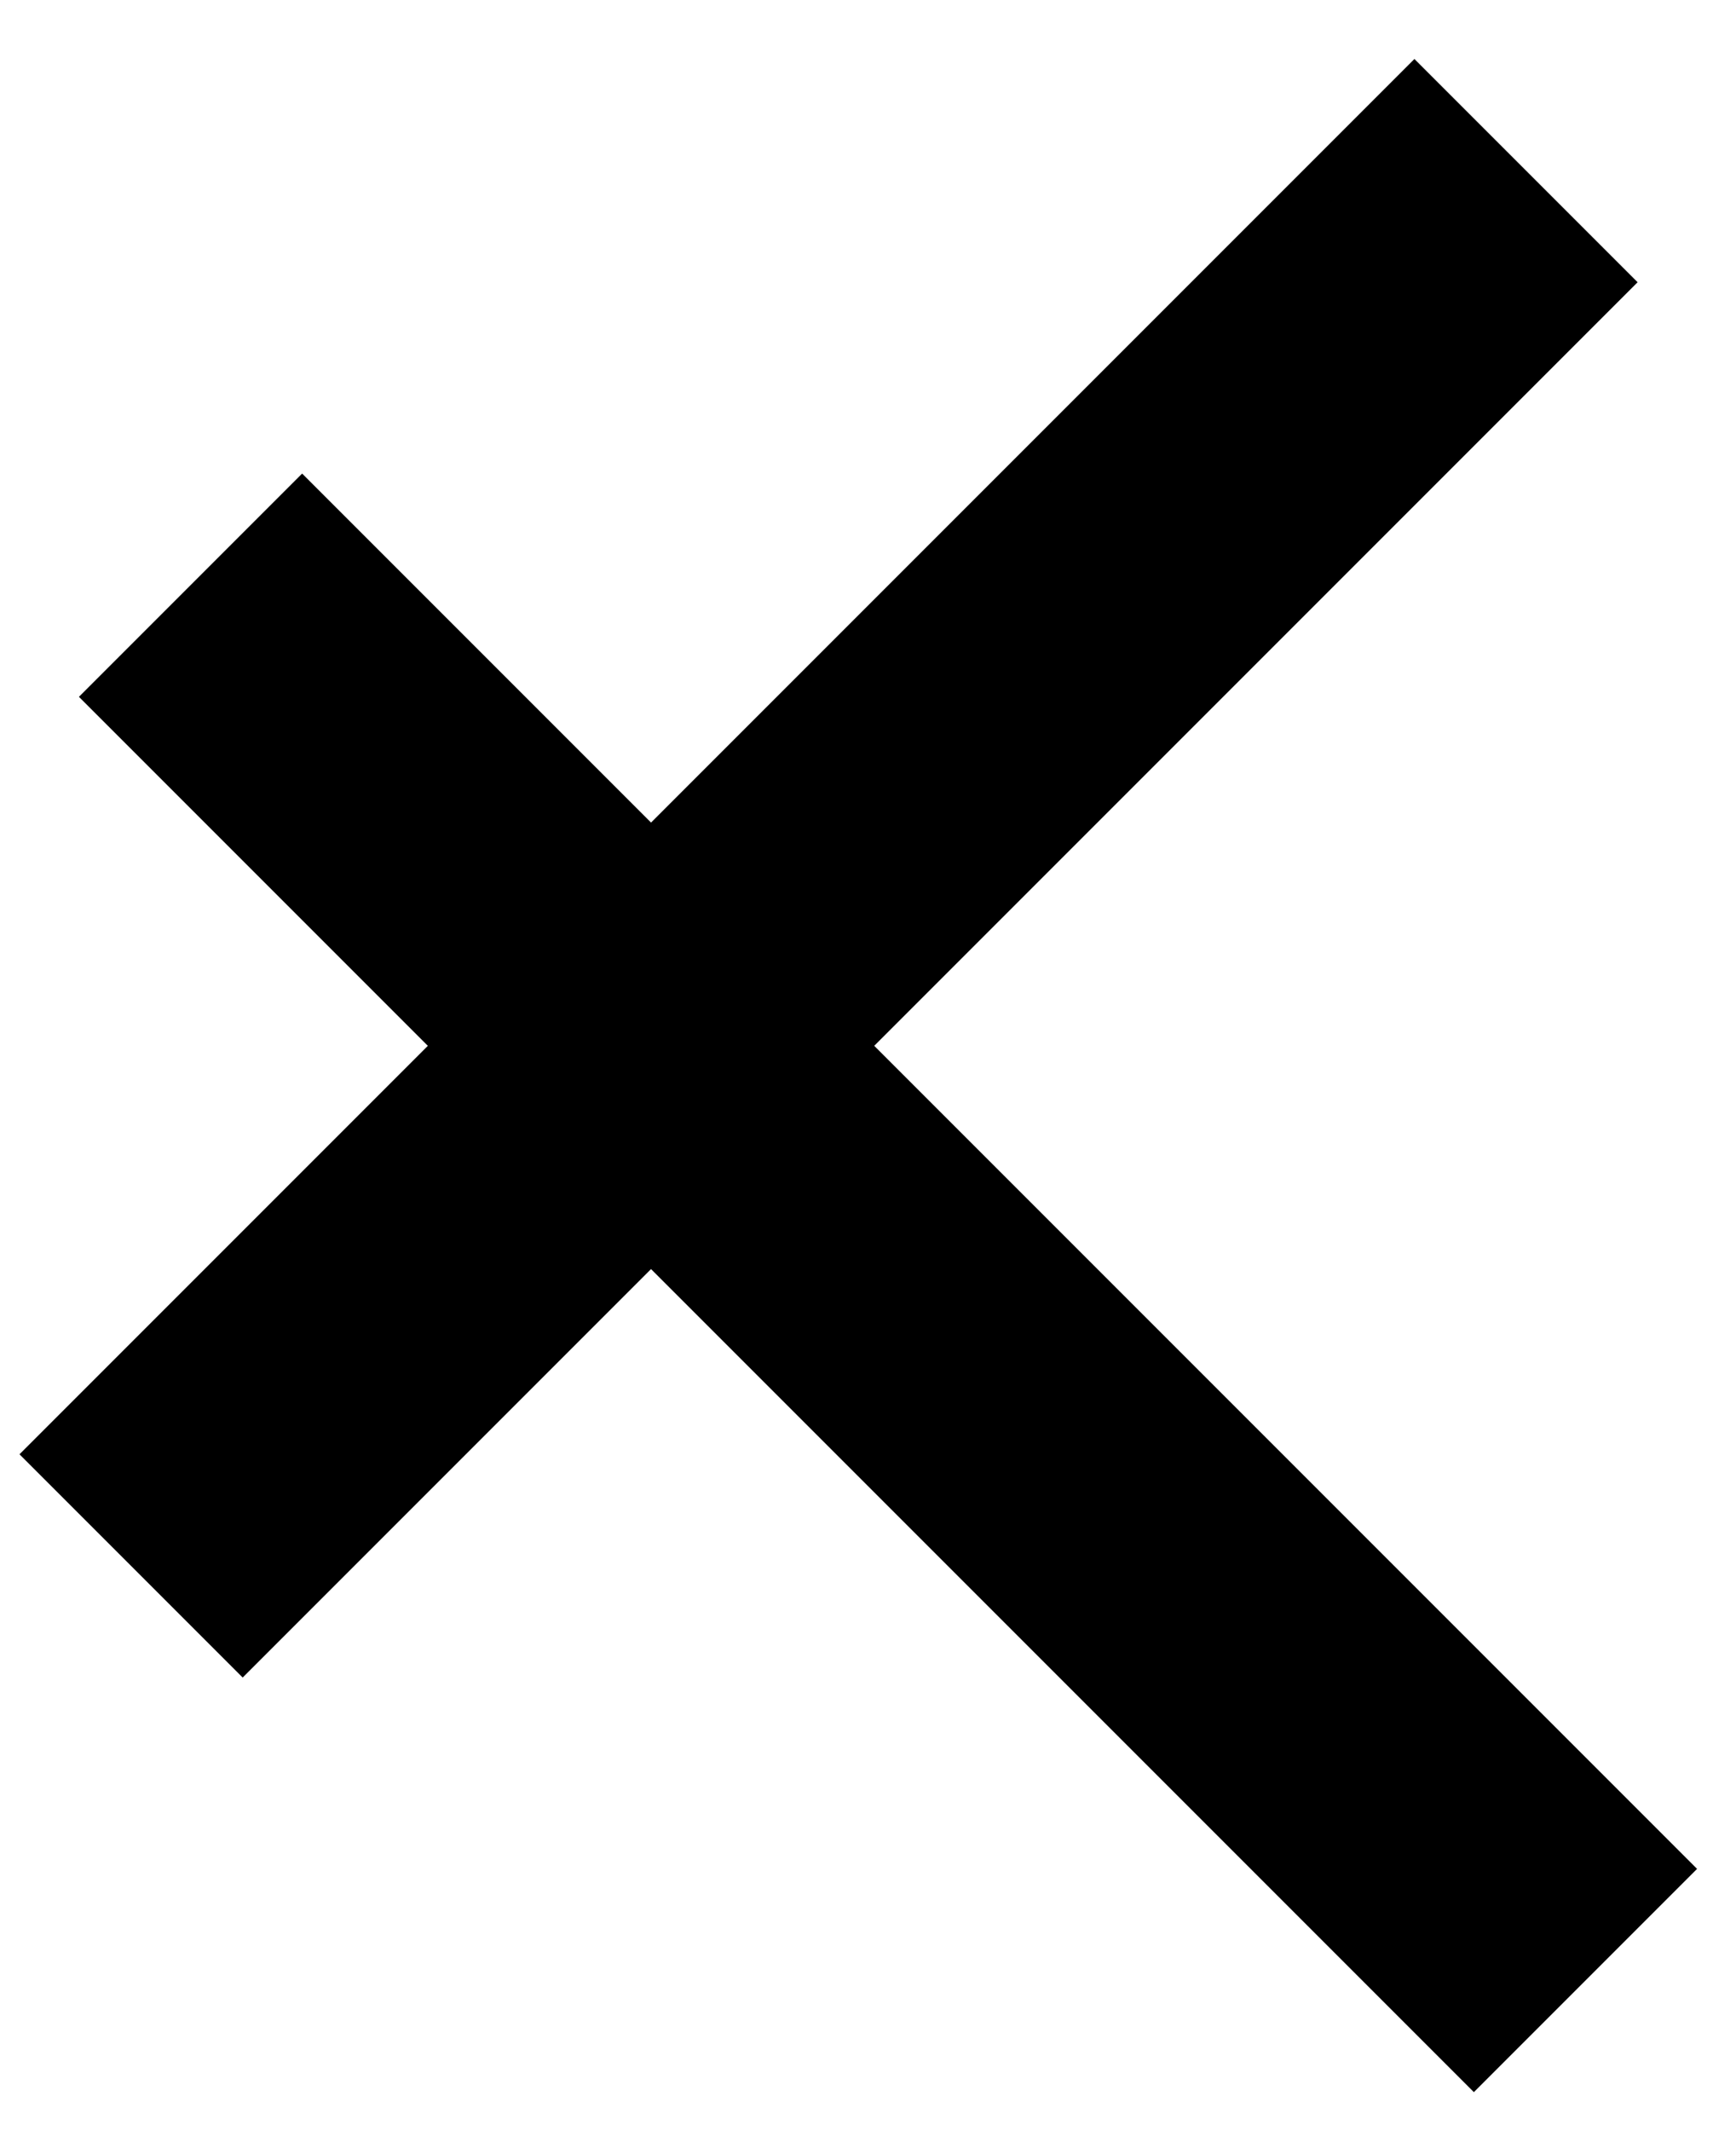 <svg width="22" height="27" viewBox="0 0 22 27" fill="none" xmlns="http://www.w3.org/2000/svg">
<rect x="0.247" y="18.425" width="25" height="4" transform="rotate(-45 0.247 18.425)" fill="black"/>
<rect x="18.678" y="26.506" width="25" height="4" transform="rotate(-135 18.678 26.506)" fill="black"/>
</svg>
